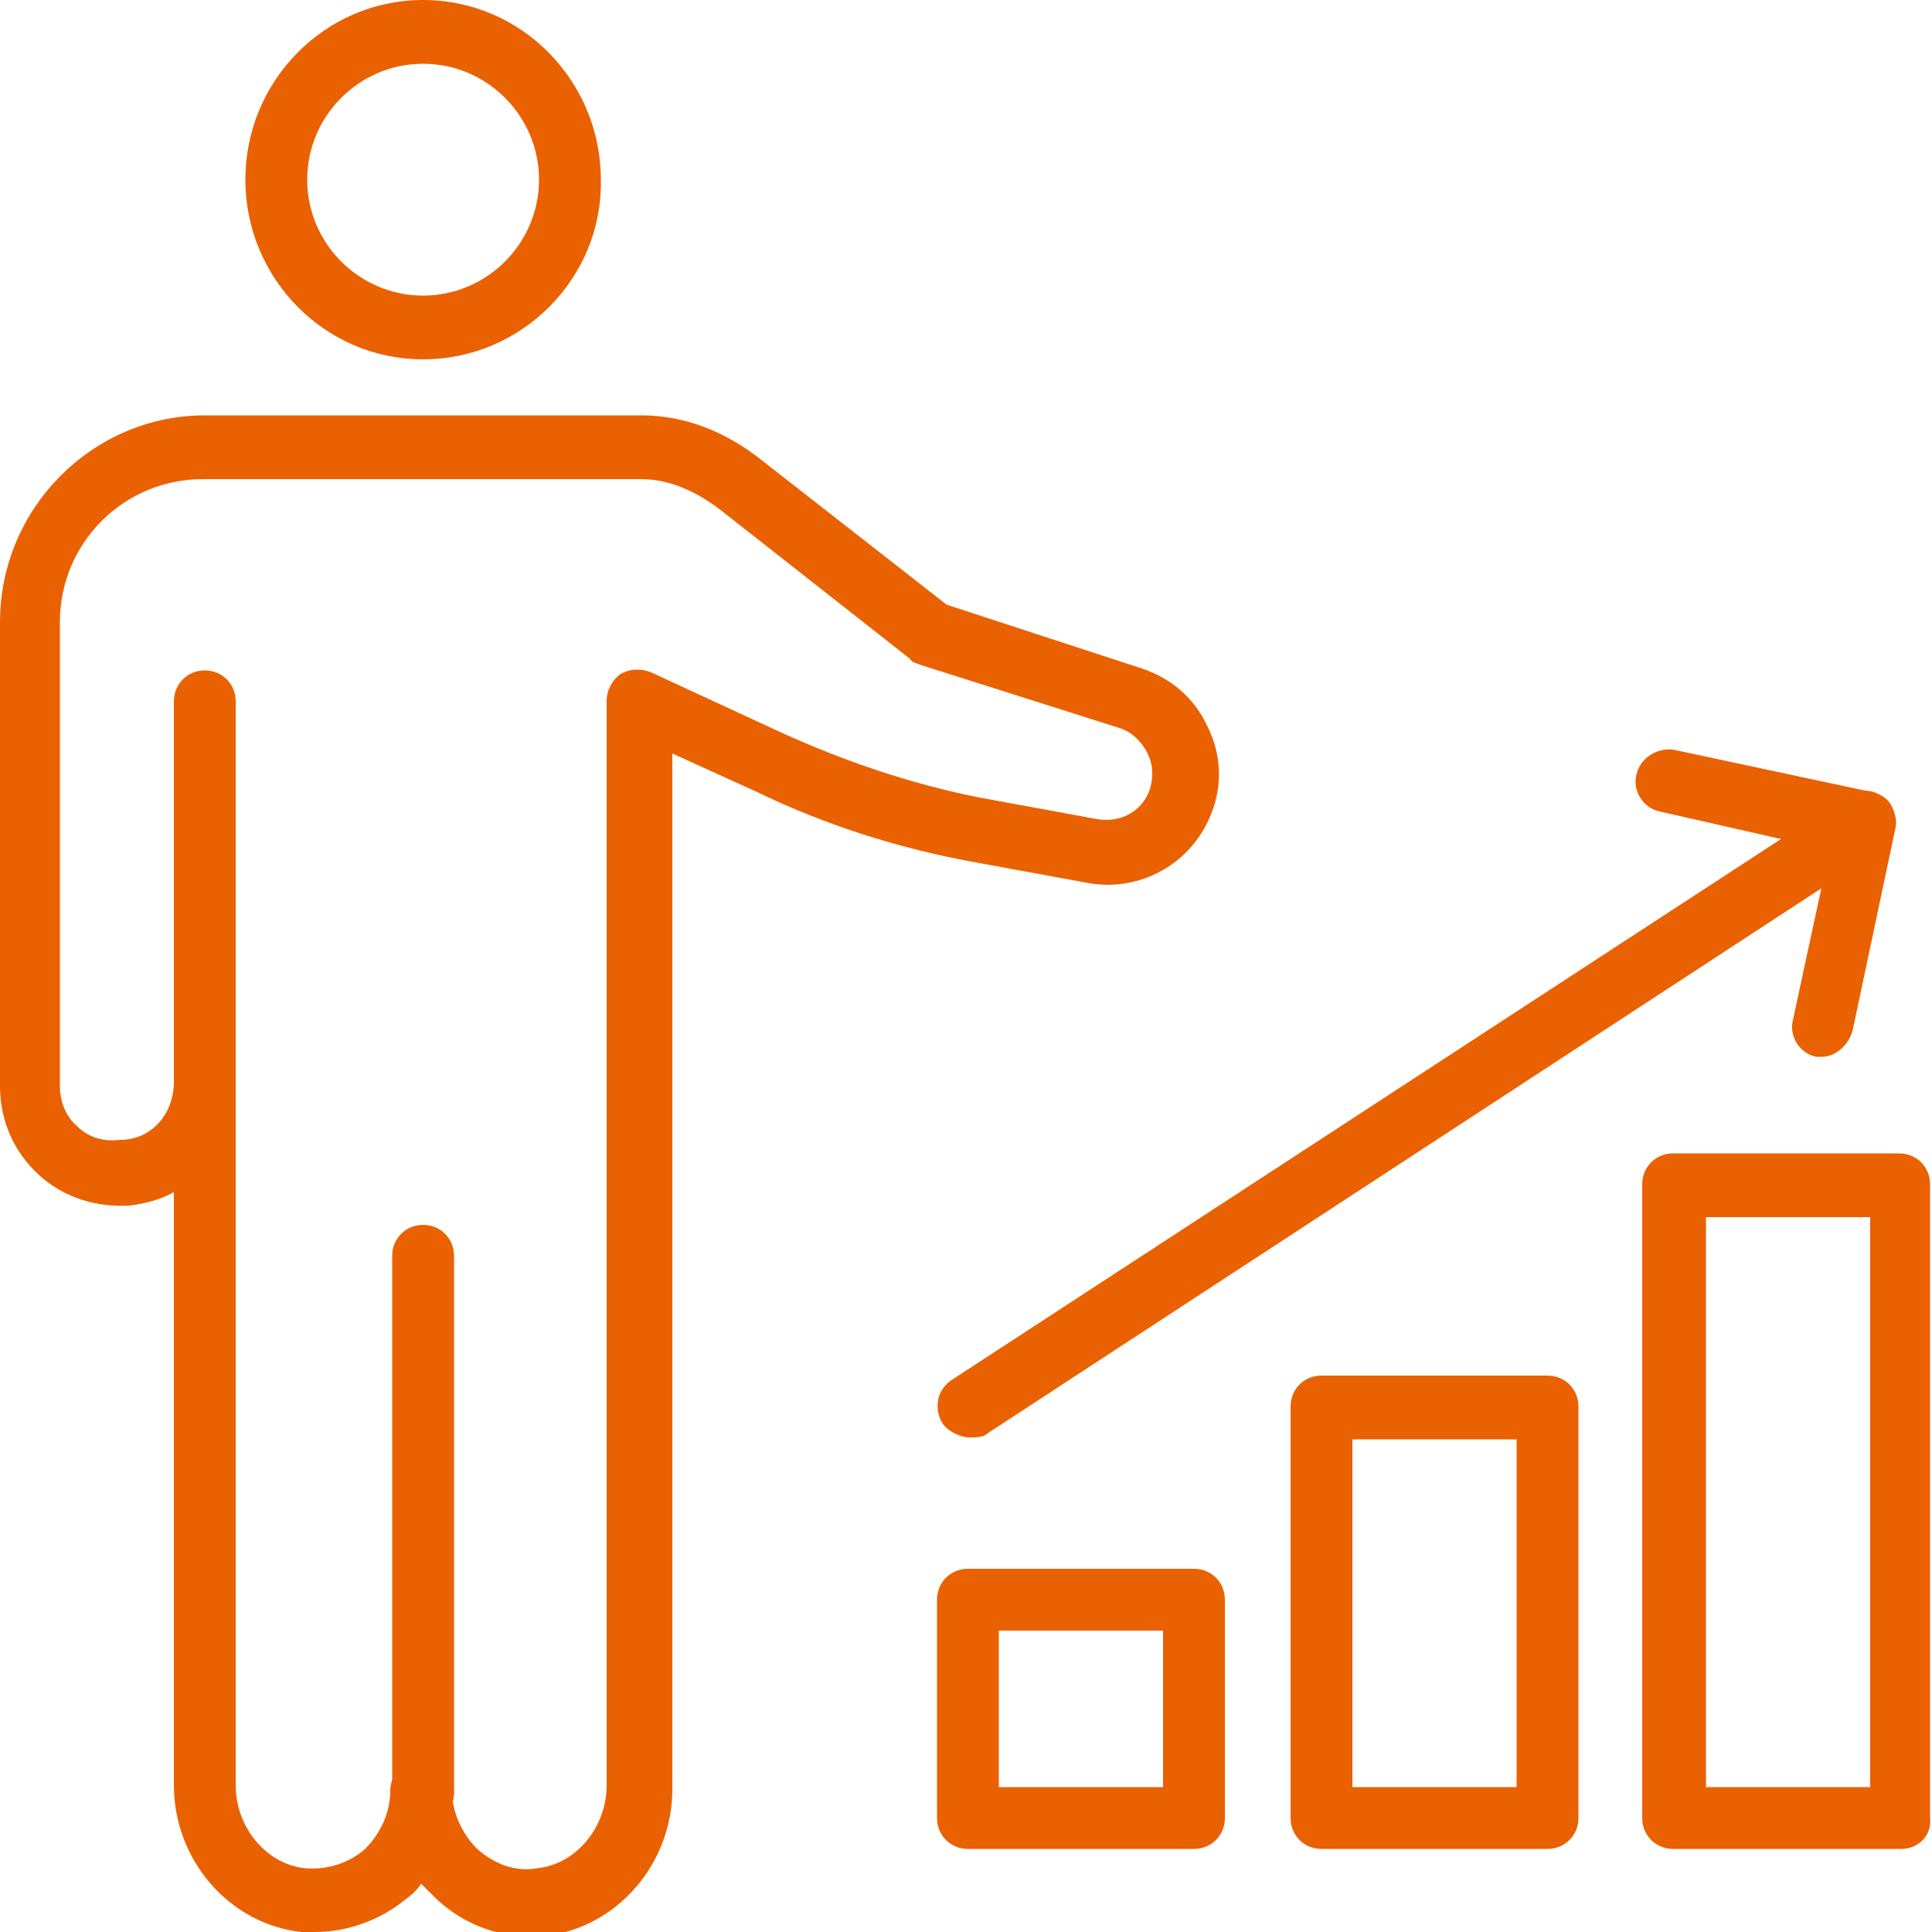 <svg version="1.1" id="レイヤー_1" xmlns="http://www.w3.org/2000/svg" x="0" y="0" width="100" height="100" xml:space="preserve"><style>.st0{fill:#ea6101}</style><path class="st0" d="M21.9 94.3c-.9 0-1.6-.7-1.6-1.6V65c0-.9.7-1.6 1.6-1.6.9 0 1.6.7 1.6 1.6v27.6c.1 1-.7 1.7-1.6 1.7z"/><path class="st0" d="M16.3 100h-.7c-3.7-.4-6.6-3.7-6.6-7.6V61.7c-.7.4-1.5.6-2.3.7-1.7.1-3.4-.4-4.7-1.6-1.3-1.2-2-2.8-2-4.6v-24c0-5.9 4.8-10.7 10.6-10.7h22.6c2.2 0 4.3.8 6.2 2.3l9.6 7.5 10.1 3.3c1.5.5 2.7 1.5 3.4 3 .7 1.4.8 3 .2 4.5-1 2.6-3.7 4.1-6.4 3.6l-6-1.1c-3.8-.7-7.6-1.9-11.1-3.6l-4.4-2v53.6c0 3.9-2.9 7.2-6.6 7.6-2.1.2-4.1-.5-5.6-1.9l-.8-.8c-.2.3-.5.6-.8.8-1.2 1-2.9 1.7-4.7 1.7zm-4.1-44v36.4c0 2.2 1.6 4.1 3.6 4.3 1.2.1 2.3-.3 3.1-1 .8-.8 1.3-1.9 1.3-3 0-.9.7-1.6 1.6-1.6.9 0 1.6.7 1.6 1.6 0 1.1.5 2.2 1.3 3 .9.8 2 1.2 3.1 1 2-.2 3.6-2.1 3.6-4.3V56.2 36.3c0-.6.3-1.1.7-1.4.5-.3 1.1-.3 1.6-.1l6.7 3.1c3.3 1.5 6.8 2.7 10.4 3.4l6 1.1c1.2.2 2.3-.4 2.7-1.5.2-.6.2-1.3-.1-1.9-.3-.6-.8-1.1-1.4-1.3l-10.4-3.3c-.2-.1-.4-.1-.5-.3l-9.8-7.7c-1.3-1-2.7-1.6-4.1-1.6H10.5c-4.1 0-7.4 3.3-7.4 7.4v24c0 .8.3 1.6.9 2.1.6.6 1.4.8 2.2.7C7.9 59 9 57.6 9 56c0-.9.7-1.6 1.6-1.6.9 0 1.6.7 1.6 1.6z"/><path class="st0" d="M33.3 24.8H10.6c-.9 0-1.6-.7-1.6-1.6 0-.9.7-1.6 1.6-1.6h22.6c.9 0 1.6.7 1.6 1.6.1.9-.6 1.6-1.5 1.6zM10.6 57.7c-.9 0-1.6-.8-1.6-1.7V36.3c0-.9.7-1.6 1.6-1.6.9 0 1.6.7 1.6 1.6V56c0 .9-.7 1.7-1.6 1.7zM21.9 18.6c-5.1 0-9.2-4.2-9.2-9.3 0-5.1 4.1-9.3 9.2-9.3s9.2 4.2 9.2 9.3c.1 5.1-4.1 9.3-9.2 9.3zm0-15.3c-3.3 0-6 2.7-6 6s2.7 6 6 6 6-2.7 6-6-2.7-6-6-6z"/><g><path class="st0" d="M94.3 54.7H94c-.9-.2-1.4-1.1-1.2-1.9l1.9-8.8-8.8-2c-.9-.2-1.4-1.1-1.2-1.9.2-.9 1.1-1.4 1.9-1.3L96.9 41c.4.1.8.3 1 .7.2.4.3.8.2 1.2l-2.2 10.4c-.2.8-.9 1.4-1.6 1.4z"/><path class="st0" d="M50.2 74.4c-.5 0-1.1-.3-1.4-.7-.5-.8-.3-1.8.5-2.3l46.3-30.2c.8-.5 1.8-.3 2.2.5.5.8.3 1.8-.5 2.3L51.1 74.2c-.2.2-.6.2-.9.2z"/></g><g><path class="st0" d="M61.8 95.7H50.1c-.9 0-1.6-.7-1.6-1.6V82.8c0-.9.7-1.6 1.6-1.6h11.7c.9 0 1.6.7 1.6 1.6v11.3c0 .9-.7 1.6-1.6 1.6zm-10.1-3.2h8.5v-8.1h-8.5v8.1zM80.1 95.7H68.4c-.9 0-1.6-.7-1.6-1.6V72.8c0-.9.7-1.6 1.6-1.6h11.7c.9 0 1.6.7 1.6 1.6v21.3c0 .9-.7 1.6-1.6 1.6zM70 92.5h8.5v-18H70v18zM98.4 95.7H86.6c-.9 0-1.6-.7-1.6-1.6V61.3c0-.9.7-1.6 1.6-1.6h11.7c.9 0 1.6.7 1.6 1.6v32.8c.1.9-.6 1.6-1.5 1.6zm-10.1-3.2h8.5V63h-8.5v29.5z"/></g></svg>